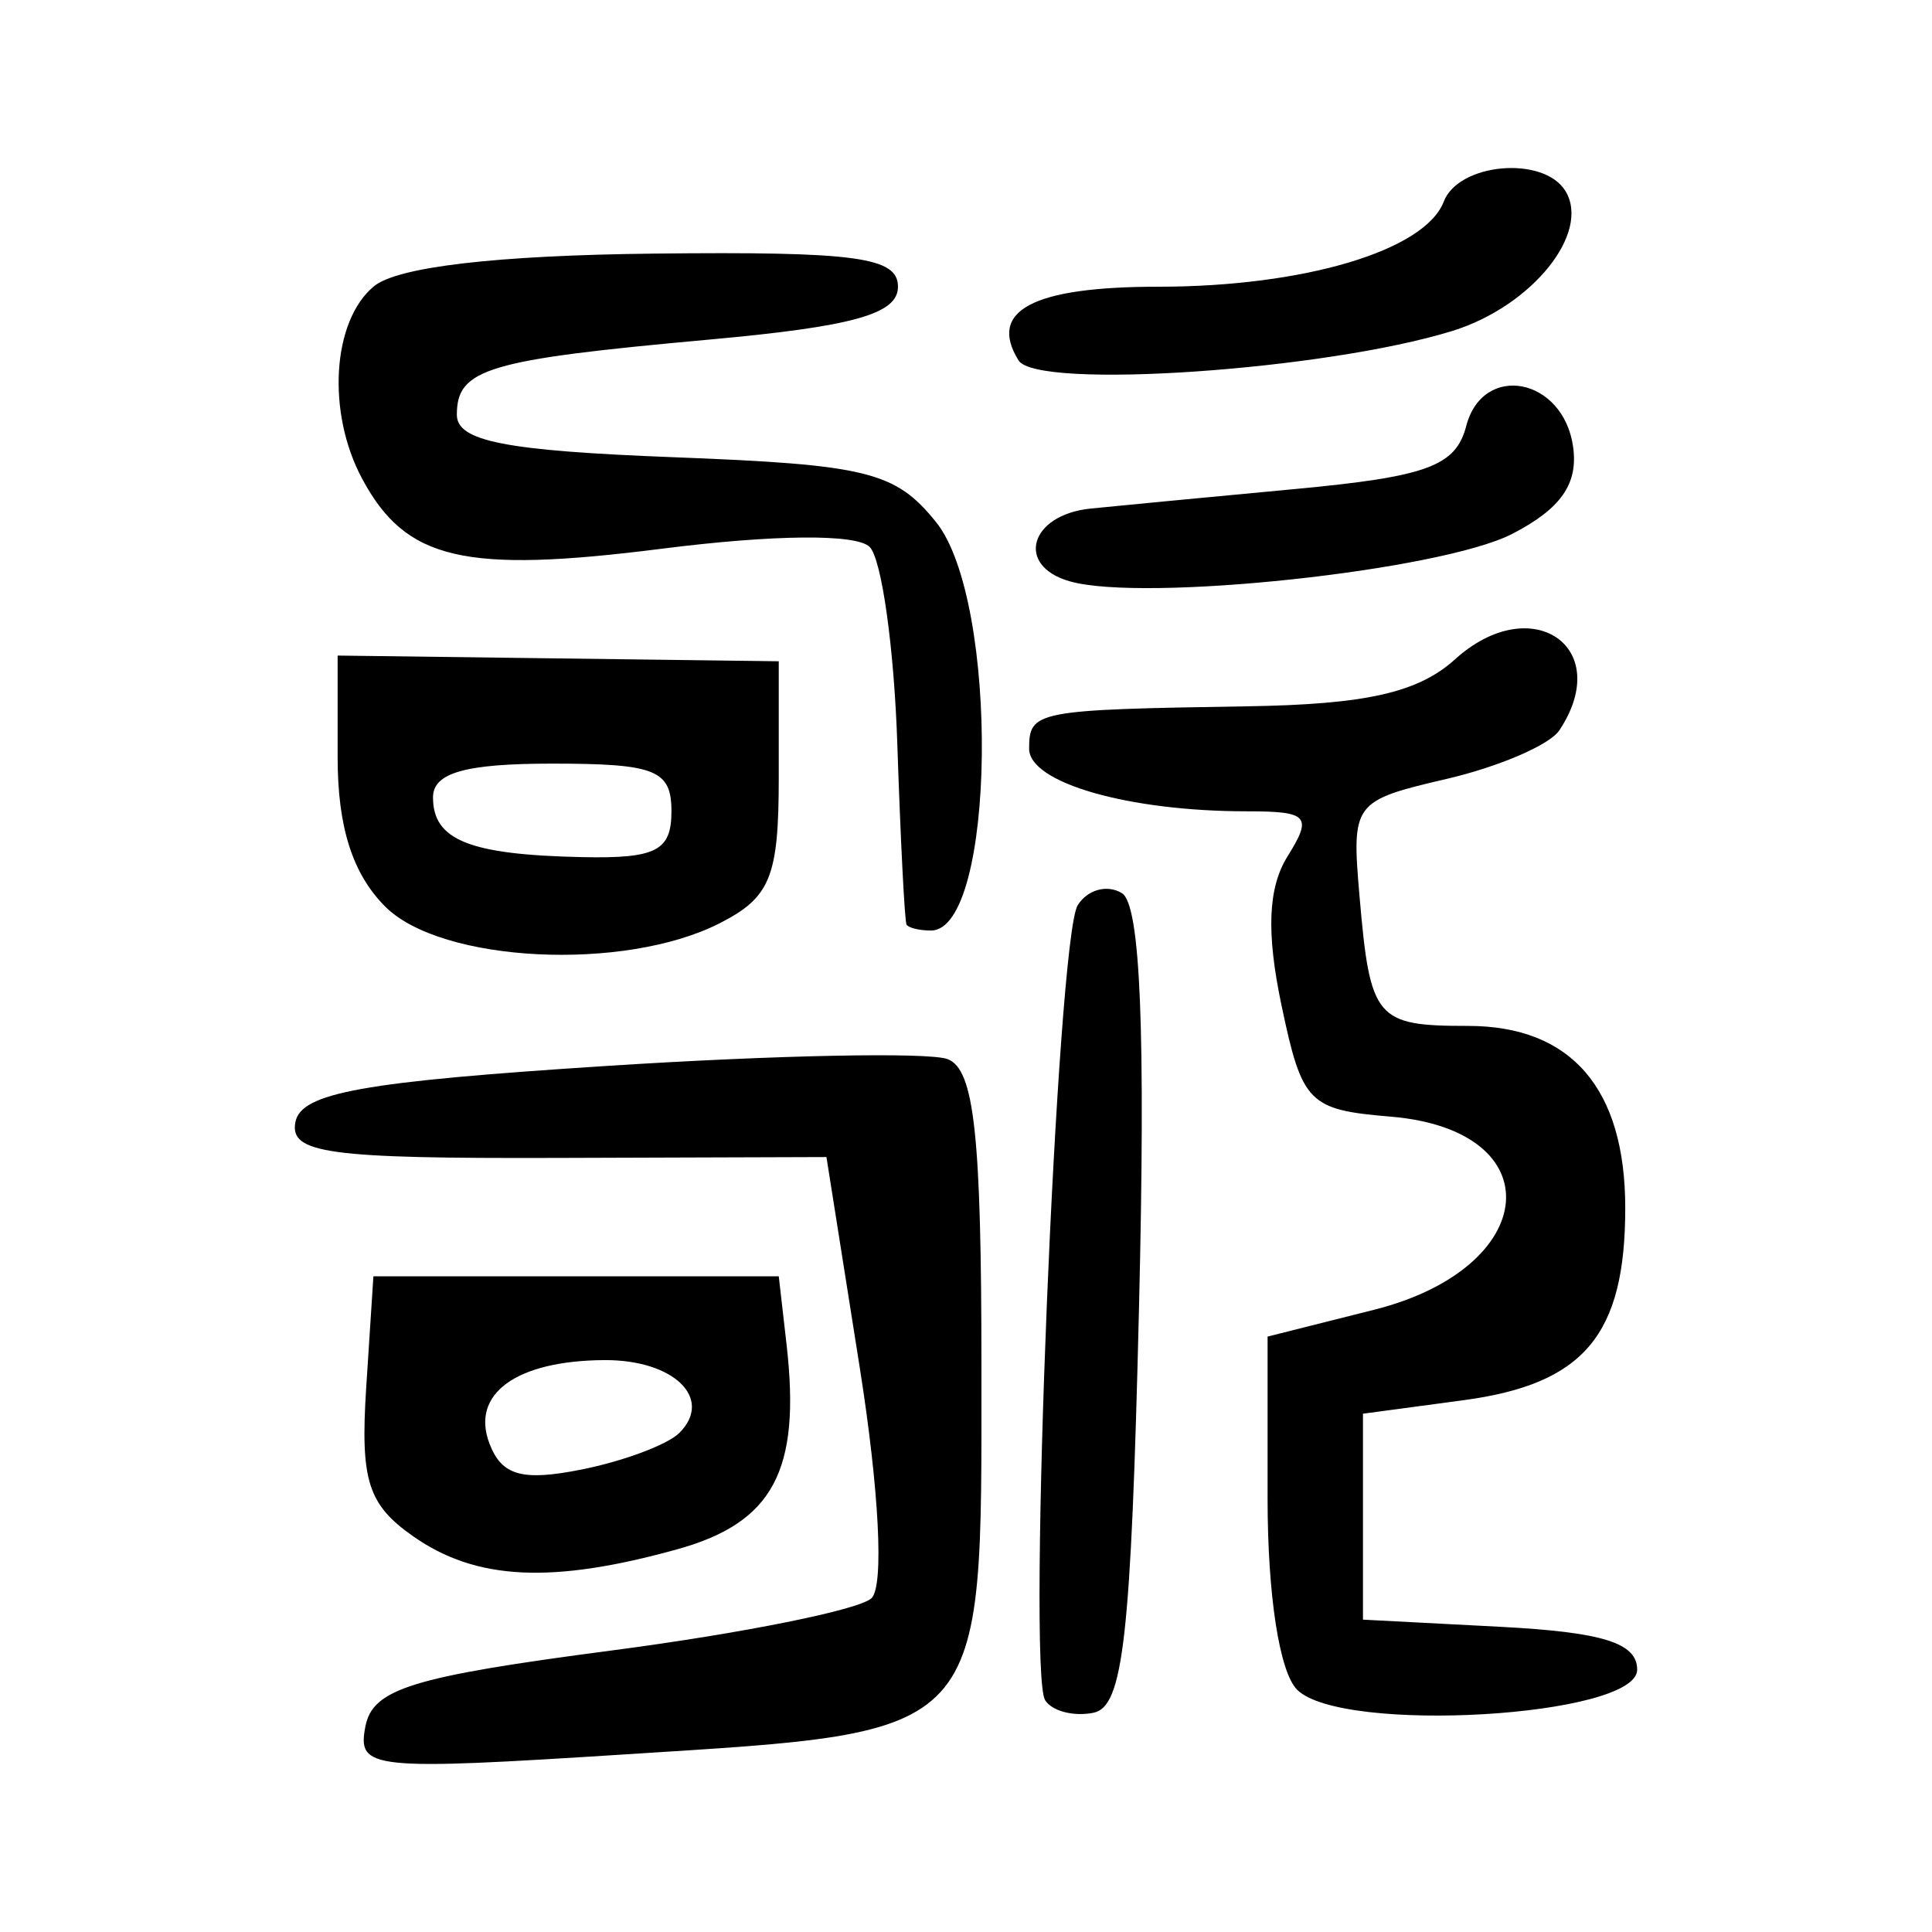 <?xml version="1.0" encoding="UTF-8" standalone="no"?>
<!-- Created with Inkscape (http://www.inkscape.org/) -->

<svg
   xmlns:dc="http://purl.org/dc/elements/1.1/"
   xmlns:cc="http://creativecommons.org/ns#"
   xmlns:rdf="http://www.w3.org/1999/02/22-rdf-syntax-ns#"
   xmlns:svg="http://www.w3.org/2000/svg"
   xmlns="http://www.w3.org/2000/svg"
   xmlns:sodipodi="http://sodipodi.sourceforge.net/DTD/sodipodi-0.dtd"
   xmlns:inkscape="http://www.inkscape.org/namespaces/inkscape"
   width="300"
   height="300"
   viewBox="0 0 300 300"
   id="svg2"
   version="1.1"
   inkscape:version="0.91 r13725"
   sodipodi:docname="歌-bigseal.svg">
  <defs
     id="defs4" />
  <sodipodi:namedview
     id="base"
     pagecolor="#ffffff"
     bordercolor="#666666"
     borderopacity="1.0"
     inkscape:pageopacity="0.0"
     inkscape:pageshadow="2"
     inkscape:zoom="1.24"
     inkscape:cx="107.83009"
     inkscape:cy="150"
     inkscape:document-units="px"
     inkscape:current-layer="layer1"
     showgrid="false"
     units="px"
     inkscape:window-width="1129"
     inkscape:window-height="625"
     inkscape:window-x="-9"
     inkscape:window-y="13"
     inkscape:window-maximized="0" />
  <g
     inkscape:label="Layer 1"
     inkscape:groupmode="layer"
     id="layer1"
     transform="translate(0,-752.362)">
    <path
       style="fill:#000000"
       d="m 56.735,1020.466 c 1.128,-5.872 7.208,-7.749 38.319,-11.828 20.338,-2.667 38.467,-6.321 40.286,-8.121 1.941,-1.92 1.175,-16.75 -1.851,-35.88 l -5.159,-32.608 -41.774,0.135 c -35.623,0.116 -41.614,-0.702 -40.688,-5.554 0.872,-4.569 10.432,-6.291 48.561,-8.744 26.112,-1.68 49.837,-2.149 52.722,-1.042 4.135,1.587 5.246,11.717 5.246,47.838 0,57.993 1.368,56.498 -54.981,60.098 -39.926,2.551 -41.955,2.337 -40.681,-4.295 z m 105.549,-4.109 c -2.813,-4.552 1.845,-118.224 5.058,-123.422 1.507,-2.439 4.601,-3.284 6.875,-1.878 2.876,1.777 3.682,21.366 2.648,64.344 -1.235,51.334 -2.433,61.98 -7.078,62.919 -3.075,0.622 -6.452,-0.261 -7.504,-1.963 z m 39.137,-1.611 c -2.752,-2.752 -4.592,-14.659 -4.592,-29.716 l 0,-25.124 16.542,-4.165 c 25.926,-6.528 27.763,-27.888 2.579,-29.986 -12.767,-1.064 -13.767,-2.085 -16.962,-17.303 -2.379,-11.334 -2.093,-18.257 0.957,-23.141 3.883,-6.218 3.202,-6.969 -6.324,-6.969 -18.418,0 -33.818,-4.426 -33.818,-9.719 0,-5.873 0.972,-6.062 33.88,-6.586 18.447,-0.294 26.539,-2.126 32.26,-7.303 11.86,-10.734 24.792,-1.912 16.186,11.041 -1.496,2.252 -9.374,5.644 -17.506,7.538 -14.496,3.377 -14.761,3.731 -13.525,18.121 1.648,19.194 2.512,20.231 16.848,20.231 16.032,0 24.422,9.716 24.422,28.279 0,19.729 -6.401,27.333 -25.122,29.844 l -15.606,2.093 0,15.989 0,15.989 21.29,1.11 c 15.962,0.833 21.29,2.5 21.29,6.664 0,7.338 -45.869,10.04 -52.798,3.111 z M 64.17,990.928 c -7.055,-4.941 -8.237,-8.688 -7.303,-23.141 l 1.115,-17.245 31.472,0 31.472,0 1.215,10.63 c 2.234,19.55 -2.083,27.627 -16.98,31.764 -19.464,5.405 -31.23,4.829 -40.99,-2.007 z m 41.321,-16.066 c 5.34,-5.34 -0.859,-11.366 -11.629,-11.304 -13.713,0.078 -20.82,5.245 -17.851,12.98 1.905,4.965 5.076,5.853 14.309,4.007 6.523,-1.305 13.35,-3.862 15.171,-5.683 z m -45.659,-81.71 c -5.091,-5.091 -7.405,-12.342 -7.405,-23.2 l 0,-15.794 34.249,0.443 34.249,0.443 0,18.019 c 0,15.503 -1.293,18.672 -9.257,22.702 -14.834,7.505 -43.146,6.078 -51.836,-2.613 z m 44.431,-14.81 c 0,-6.418 -2.468,-7.405 -18.513,-7.405 -13.504,0 -18.513,1.419 -18.513,5.245 0,6.637 5.66,8.905 23.141,9.273 11.514,0.242 13.885,-0.972 13.885,-7.113 z m 36.502,17.587 c -0.288,-0.509 -0.933,-13.15 -1.432,-28.091 -0.499,-14.941 -2.431,-28.688 -4.292,-30.549 -2.044,-2.044 -14.808,-1.936 -32.225,0.273 -30.797,3.905 -39.807,1.798 -46.601,-10.898 -5.511,-10.297 -4.637,-24.465 1.841,-29.841 3.639,-3.02 19.018,-4.816 43.506,-5.082 31.383,-0.34 37.877,0.542 37.877,5.143 0,4.248 -6.926,6.181 -29.444,8.222 -34.367,3.114 -39.055,4.513 -39.055,11.658 0,4.117 7.522,5.591 33.653,6.596 30.075,1.156 34.405,2.223 40.729,10.035 9.944,12.285 9.33,63.46 -0.761,63.46 -1.799,0 -3.507,-0.417 -3.795,-0.926 z m 25.312,-53.308 c -8.454,-2.437 -6.168,-10.324 3.272,-11.289 3.913,-0.4 18.198,-1.765 31.743,-3.033 20.524,-1.921 24.953,-3.55 26.581,-9.777 2.594,-9.919 15.062,-7.531 16.593,3.179 0.826,5.78 -1.854,9.635 -9.419,13.548 -11.082,5.731 -57.282,10.683 -68.77,7.372 z M 158.157,808.325 c -4.785,-7.743 2.222,-11.441 21.676,-11.441 22.638,0 41.429,-5.6 44.352,-13.218 2.304,-6.004 15.48,-7.169 18.879,-1.669 4.016,6.499 -5.176,17.912 -17.512,21.742 -19.753,6.133 -64.555,9.182 -67.395,4.586 z"
       id="path3657"
       inkscape:connector-curvature="0" />
  </g>
</svg>
